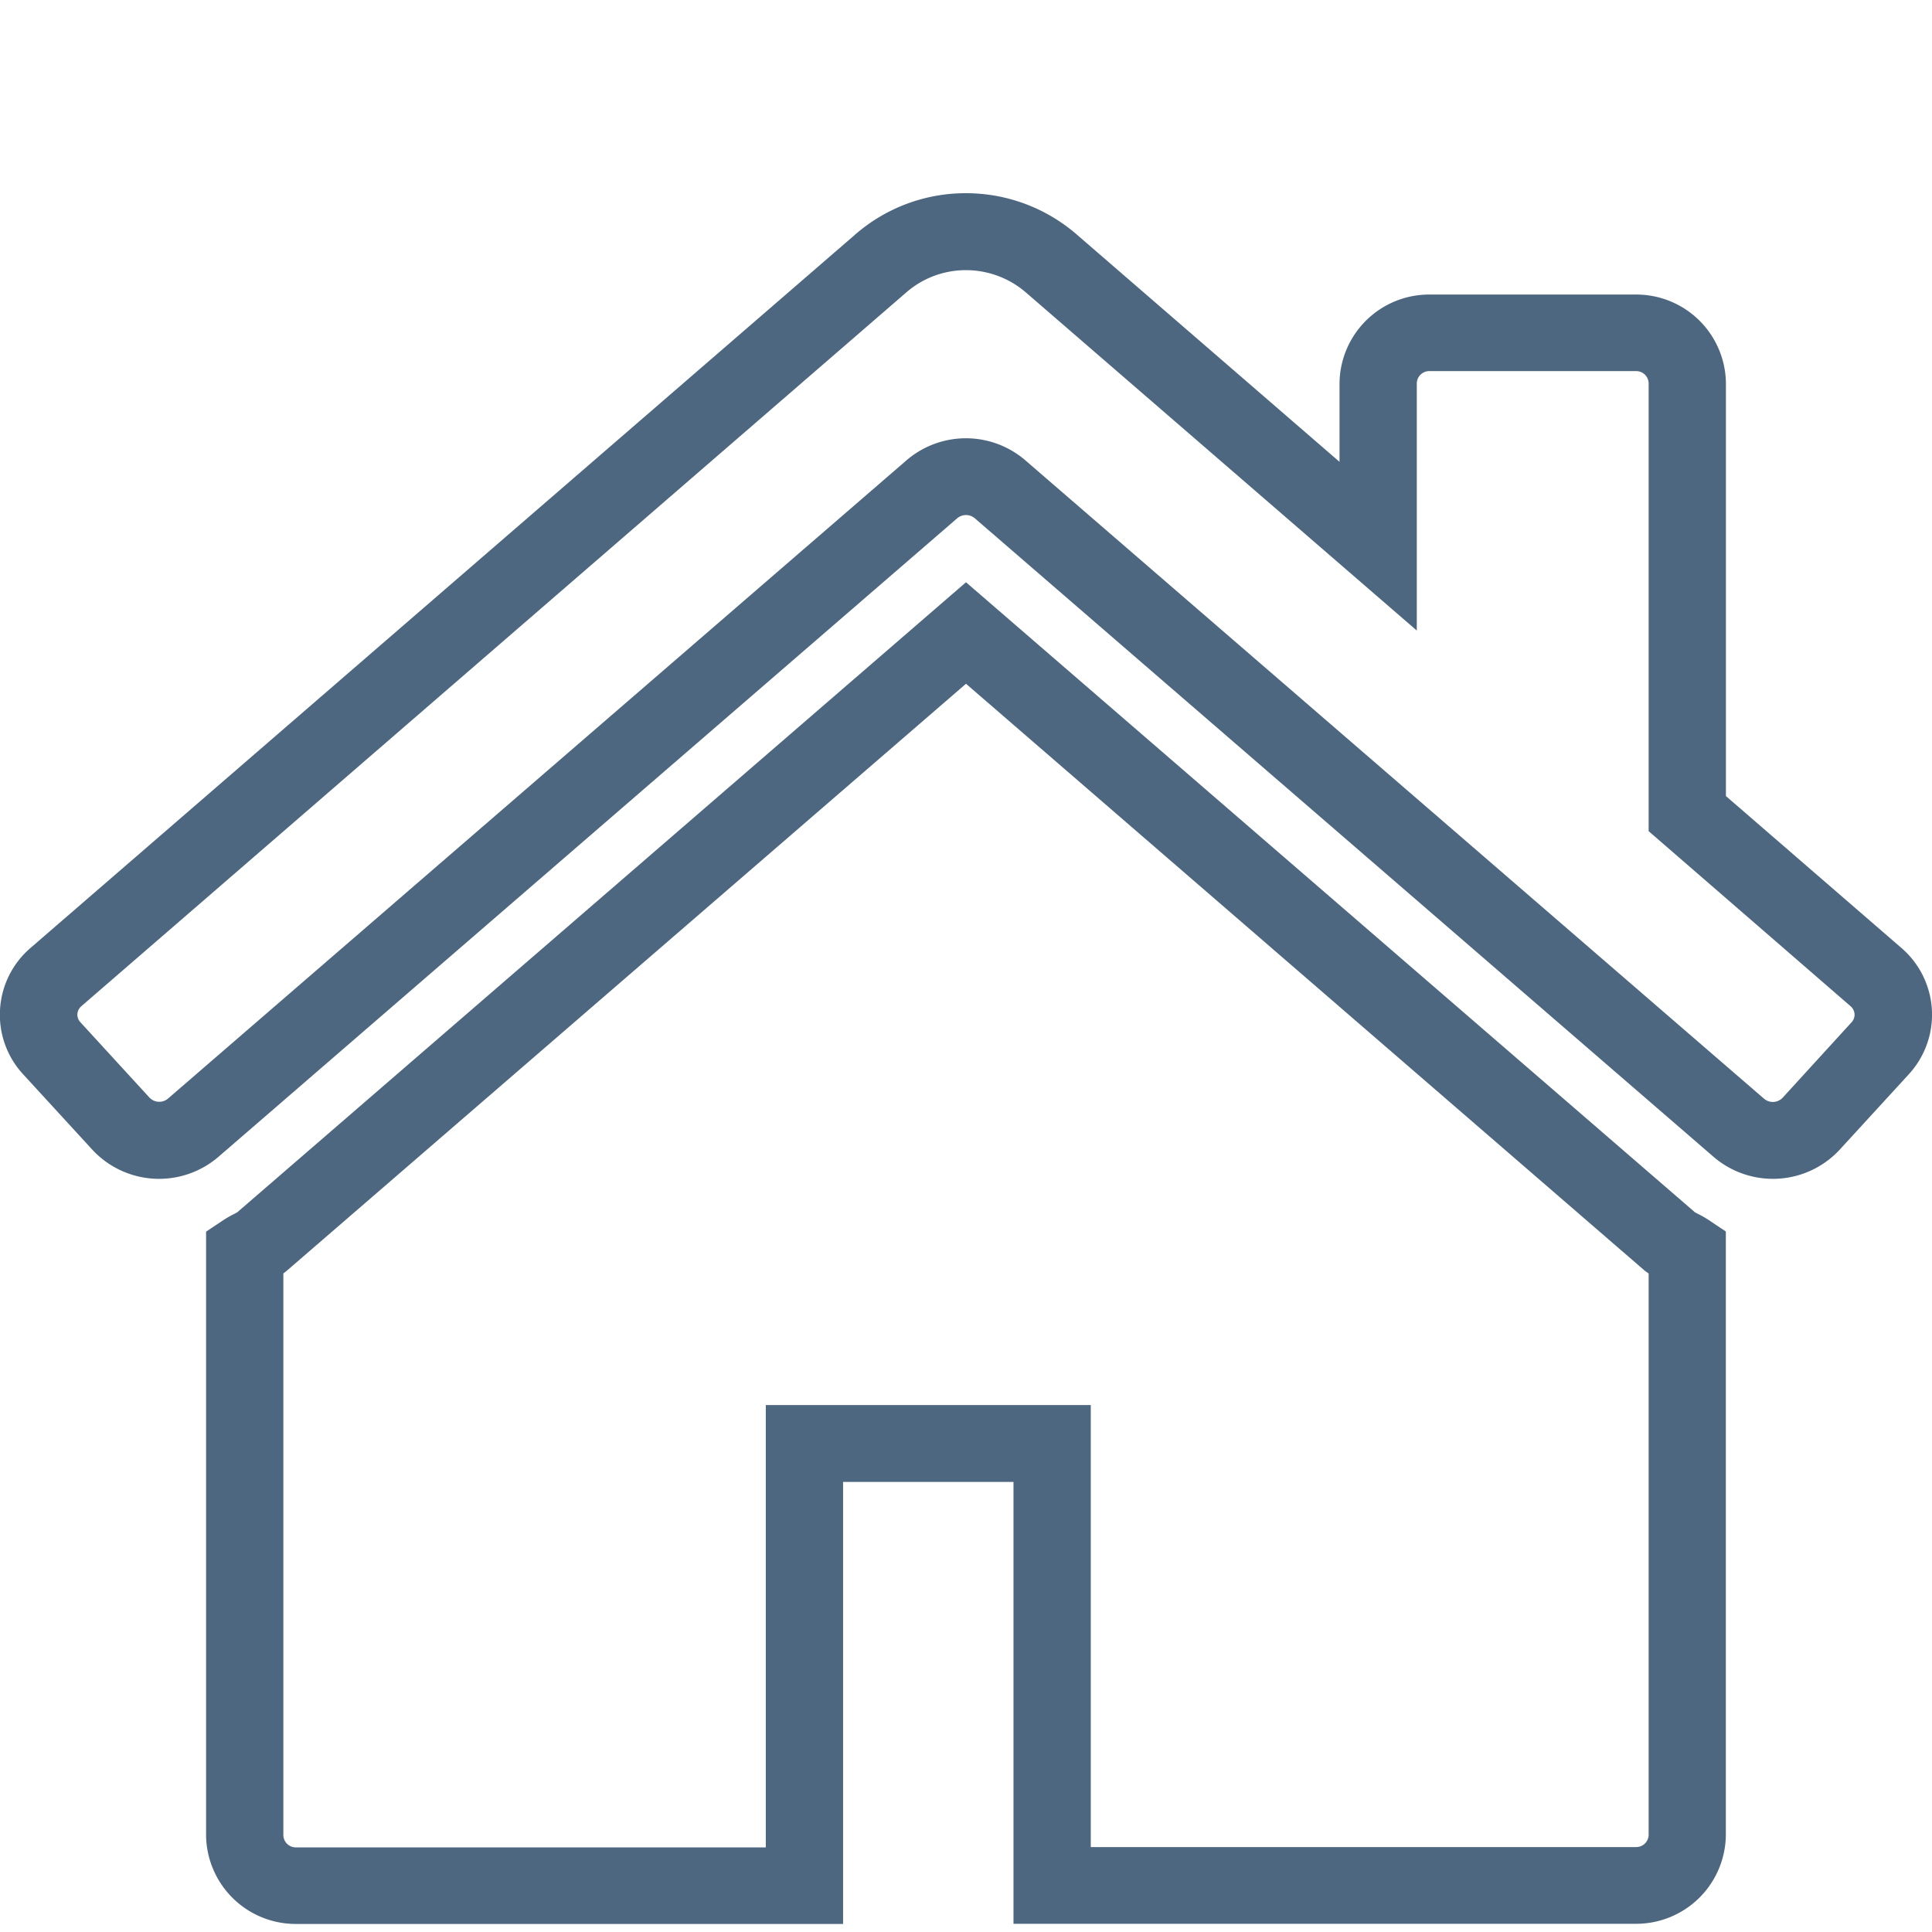 <svg id="icon-house" xmlns="http://www.w3.org/2000/svg" width="24" height="24" viewBox="0 0 24 24">
  <rect id="Rectangle_603" data-name="Rectangle 603" width="24" height="24" transform="translate(0)" fill="#4e6780" opacity="0"/>
  <path id="Icon_awesome-house-damage" data-name="Icon awesome-house-damage" d="M11-2h0a2.1,2.1,0,0,1,1.386.522L15.64,1.337V.359a1.114,1.114,0,0,1,1.12-1.1h2.56a1.114,1.114,0,0,1,1.12,1.1v5.13L22.625,7.38a1.094,1.094,0,0,1,.086,1.566l-.856.934a1.131,1.131,0,0,1-1.575.085L11.109,2.038a.169.169,0,0,0-.218,0L1.72,9.965A1.131,1.131,0,0,1,.145,9.88l-.856-.933A1.089,1.089,0,0,1-1,8.147a1.092,1.092,0,0,1,.373-.766l0,0L9.615-1.479A2.088,2.088,0,0,1,11-2Zm5.6,5.433L11.752-.76A1.139,1.139,0,0,0,11-1.044v0a1.127,1.127,0,0,0-.748.282l0,0L.01,8.1a.143.143,0,0,0-.049.1A.14.14,0,0,0,0,8.3l.856.934a.168.168,0,0,0,.232.012l0,0,9.173-7.928a1.132,1.132,0,0,1,1.476,0l9.176,7.93a.168.168,0,0,0,.232-.012L22,8.3a.14.14,0,0,0,.038-.1.142.142,0,0,0-.049-.1L19.48,5.925V.359A.155.155,0,0,0,19.32.21H16.76a.155.155,0,0,0-.16.149Zm-5.6-.6,9.057,7.828.035.018a1.287,1.287,0,0,1,.135.077l.212.142v7.5a1.114,1.114,0,0,1-1.12,1.1H11.59V14.009H9.473V19.5H2.68a1.114,1.114,0,0,1-1.12-1.1v-7.5l.213-.142a1.343,1.343,0,0,1,.136-.078l.039-.021Zm8.434,8.554L11,4.094,2.575,11.375c-.018.016-.037.031-.055.044V18.4a.155.155,0,0,0,.16.149H8.513V13.054H12.55v5.491h6.77a.155.155,0,0,0,.16-.149V11.42Z" transform="translate(1 4.4)" fill="#4e6780"/>
</svg>
